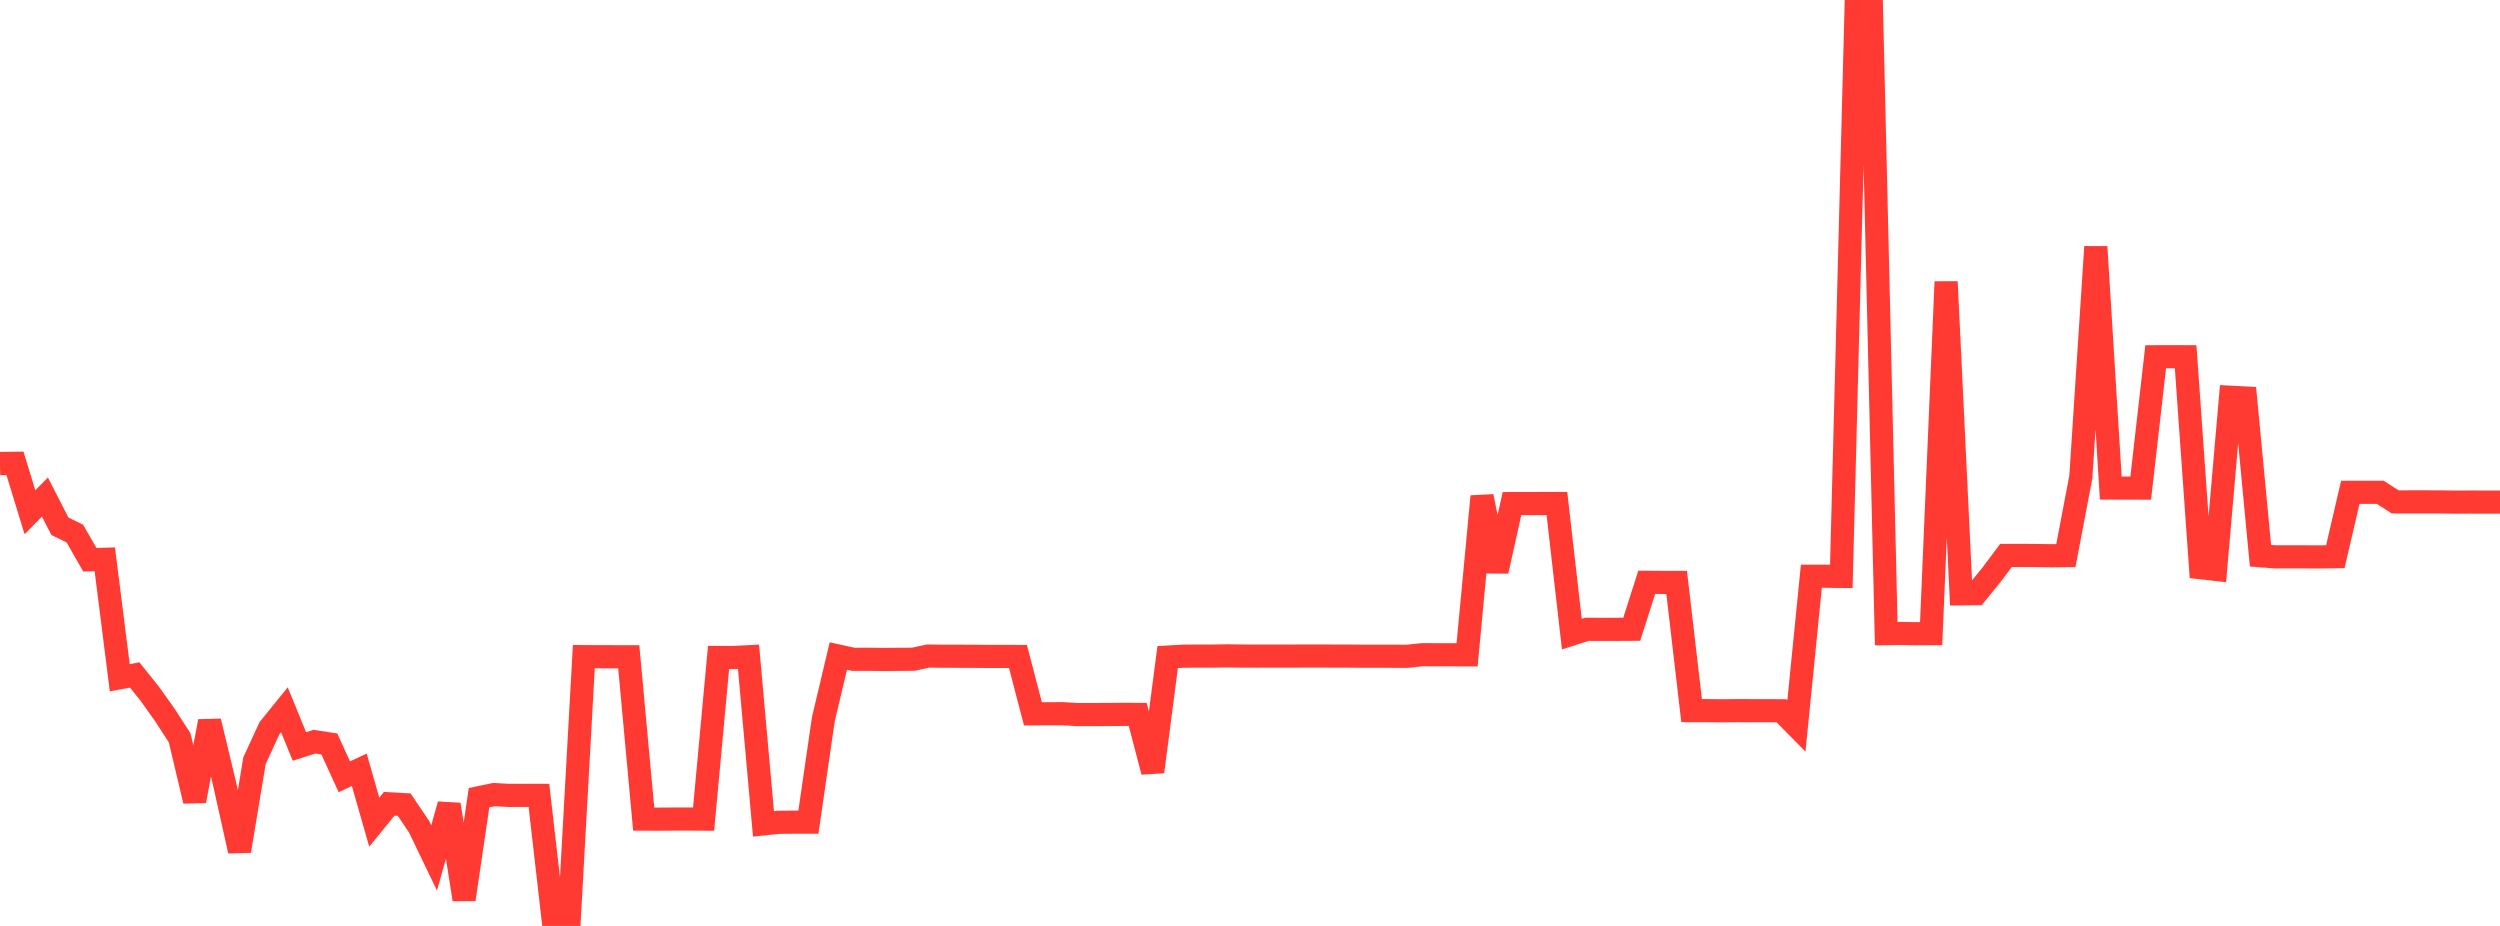 <?xml version="1.0" standalone="no"?>
<!DOCTYPE svg PUBLIC "-//W3C//DTD SVG 1.1//EN" "http://www.w3.org/Graphics/SVG/1.1/DTD/svg11.dtd">

<svg width="135" height="50" viewBox="0 0 135 50" preserveAspectRatio="none" 
  xmlns="http://www.w3.org/2000/svg"
  xmlns:xlink="http://www.w3.org/1999/xlink">


<polyline points="0.0, 25.028 0.808, 25.018 1.617, 27.662 2.425, 26.84 3.234, 28.418 4.042, 28.812 4.85, 30.226 5.659, 30.201 6.467, 36.598 7.275, 36.448 8.084, 37.458 8.892, 38.593 9.701, 39.843 10.509, 43.252 11.317, 38.95 12.126, 42.318 12.934, 45.951 13.743, 41.076 14.551, 39.325 15.359, 38.328 16.168, 40.309 16.976, 40.05 17.784, 40.174 18.593, 41.945 19.401, 41.569 20.21, 44.398 21.018, 43.405 21.826, 43.45 22.635, 44.651 23.443, 46.329 24.251, 43.446 25.06, 48.568 25.868, 43.076 26.677, 42.907 27.485, 42.952 28.293, 42.949 29.102, 42.949 29.91, 50.0 30.719, 49.996 31.527, 35.458 32.335, 35.463 33.144, 35.464 33.952, 35.464 34.76, 44.232 35.569, 44.234 36.377, 44.229 37.186, 44.228 37.994, 44.233 38.802, 35.503 39.611, 35.506 40.419, 35.464 41.228, 44.489 42.036, 44.404 42.844, 44.398 43.653, 44.397 44.461, 38.836 45.269, 35.425 46.078, 35.603 46.886, 35.6 47.695, 35.61 48.503, 35.604 49.311, 35.599 50.12, 35.427 50.928, 35.437 51.737, 35.438 52.545, 35.44 53.353, 35.447 54.162, 35.447 54.97, 35.45 55.778, 38.546 56.587, 38.543 57.395, 38.541 58.204, 38.588 59.012, 38.587 59.82, 38.583 60.629, 38.576 61.437, 38.579 62.246, 41.674 63.054, 35.482 63.862, 35.436 64.671, 35.428 65.479, 35.429 66.287, 35.416 67.096, 35.428 67.904, 35.431 68.713, 35.429 69.521, 35.43 70.329, 35.427 71.138, 35.425 71.946, 35.428 72.754, 35.43 73.563, 35.436 74.371, 35.437 75.18, 35.438 75.988, 35.44 76.796, 35.354 77.605, 35.357 78.413, 35.358 79.222, 35.361 80.03, 26.806 80.838, 30.843 81.647, 27.194 82.455, 27.192 83.263, 27.191 84.072, 27.189 84.88, 34.241 85.689, 33.982 86.497, 33.987 87.305, 33.985 88.114, 33.98 88.922, 31.445 89.731, 31.45 90.539, 31.452 91.347, 38.373 92.156, 38.375 92.964, 38.383 93.772, 38.375 94.581, 38.377 95.389, 38.377 96.198, 38.382 97.006, 39.201 97.814, 31.118 98.623, 31.117 99.431, 31.126 100.24, 0.0 101.048, 0.004 101.856, 34.217 102.665, 34.207 103.473, 34.222 104.281, 34.217 105.09, 15.214 105.898, 32.066 106.707, 32.06 107.515, 31.072 108.323, 29.994 109.132, 29.994 109.94, 29.998 110.749, 30.01 111.557, 30.003 112.365, 25.755 113.174, 13.326 113.982, 26.354 114.79, 26.357 115.599, 26.359 116.407, 19.264 117.216, 19.262 118.024, 19.264 118.832, 30.655 119.641, 30.746 120.449, 21.45 121.257, 21.492 122.066, 30.009 122.874, 30.071 123.683, 30.068 124.491, 30.07 125.299, 30.074 126.108, 30.062 126.916, 26.586 127.725, 26.585 128.533, 26.585 129.341, 27.102 130.15, 27.101 130.958, 27.101 131.766, 27.103 132.575, 27.116 133.383, 27.111 134.192, 27.113 135.0, 27.114" fill="none" stroke="#ff3a33" stroke-width="1.25"/>

</svg>